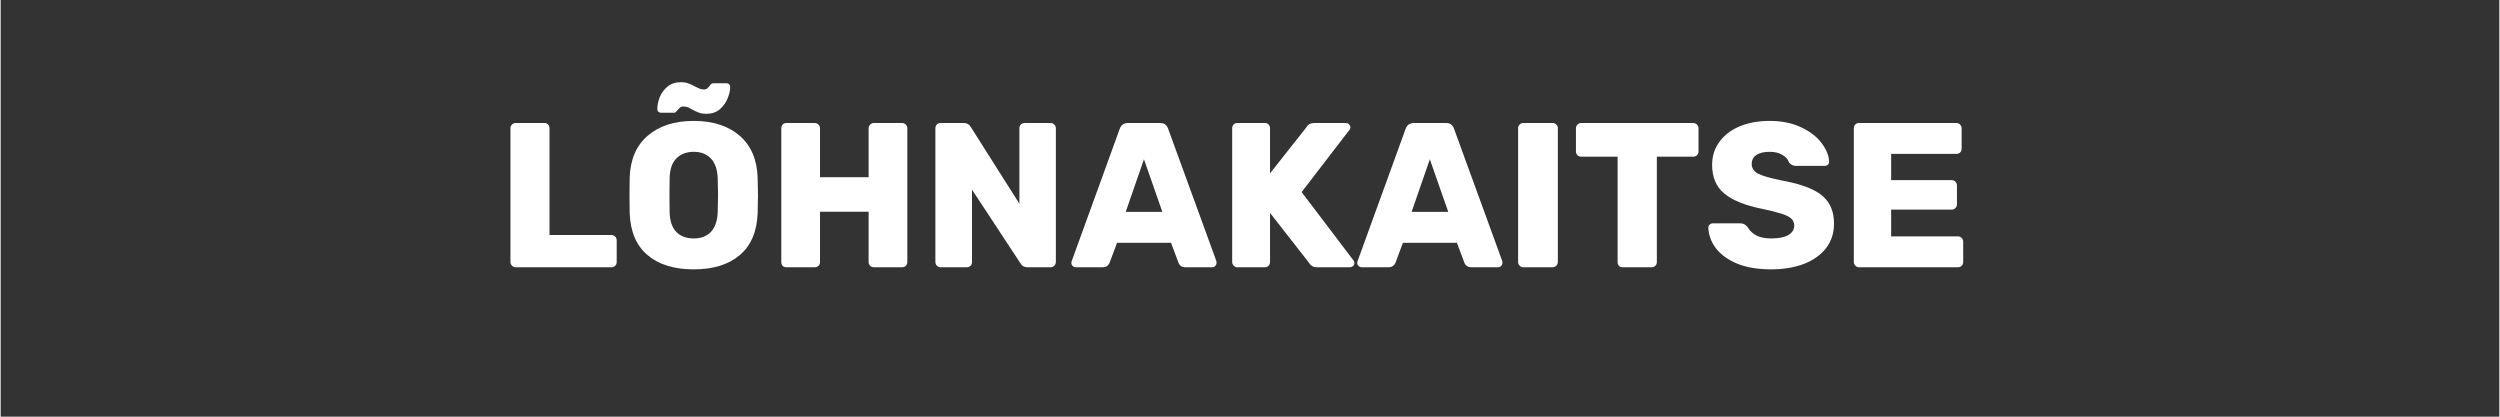 <svg version="1.0" preserveAspectRatio="xMidYMid meet" height="50" viewBox="0 0 224.88 37.5" zoomAndPan="magnify" width="300" xmlns:xlink="http://www.w3.org/1999/xlink" xmlns="http://www.w3.org/2000/svg"><rect x="0" y="0" width="224.88" height="37.5" fill="#333333" stroke="none"/><defs><g></g></defs><g fill-opacity="1" fill="#ffffff"><g transform="translate(44.614, 24.054)"><g><path d="M 1.719 0 C 1.602 0 1.5 -0.047 1.406 -0.141 C 1.312 -0.234 1.266 -0.344 1.266 -0.469 L 1.266 -12.516 C 1.266 -12.648 1.312 -12.758 1.406 -12.844 C 1.5 -12.938 1.602 -12.984 1.719 -12.984 L 4.328 -12.984 C 4.461 -12.984 4.57 -12.938 4.656 -12.844 C 4.738 -12.758 4.781 -12.648 4.781 -12.516 L 4.781 -2.906 L 10.344 -2.906 C 10.477 -2.906 10.594 -2.859 10.688 -2.766 C 10.781 -2.68 10.828 -2.566 10.828 -2.422 L 10.828 -0.469 C 10.828 -0.332 10.781 -0.219 10.688 -0.125 C 10.594 -0.039 10.477 0 10.344 0 Z M 1.719 0"></path></g></g></g><g fill-opacity="1" fill="#ffffff"><g transform="translate(55.737, 24.054)"><g><path d="M 6.641 0.188 C 4.879 0.188 3.492 -0.238 2.484 -1.094 C 1.473 -1.945 0.938 -3.203 0.875 -4.859 C 0.863 -5.203 0.859 -5.734 0.859 -6.453 C 0.859 -7.172 0.863 -7.707 0.875 -8.062 C 0.926 -9.695 1.469 -10.957 2.5 -11.844 C 3.531 -12.727 4.91 -13.172 6.641 -13.172 C 8.359 -13.172 9.734 -12.727 10.766 -11.844 C 11.797 -10.957 12.336 -9.695 12.391 -8.062 C 12.41 -7.344 12.422 -6.805 12.422 -6.453 C 12.422 -6.078 12.41 -5.547 12.391 -4.859 C 12.328 -3.203 11.789 -1.945 10.781 -1.094 C 9.77 -0.238 8.391 0.188 6.641 0.188 Z M 6.641 -2.594 C 7.285 -2.594 7.797 -2.785 8.172 -3.172 C 8.555 -3.566 8.766 -4.164 8.797 -4.969 C 8.816 -5.688 8.828 -6.203 8.828 -6.516 C 8.828 -6.816 8.816 -7.316 8.797 -8.016 C 8.766 -8.816 8.555 -9.41 8.172 -9.797 C 7.797 -10.191 7.285 -10.391 6.641 -10.391 C 5.984 -10.391 5.461 -10.191 5.078 -9.797 C 4.691 -9.41 4.488 -8.816 4.469 -8.016 C 4.457 -7.672 4.453 -7.172 4.453 -6.516 C 4.453 -5.848 4.457 -5.332 4.469 -4.969 C 4.488 -4.164 4.691 -3.566 5.078 -3.172 C 5.461 -2.785 5.984 -2.594 6.641 -2.594 Z M 7.766 -13.812 C 7.516 -13.812 7.301 -13.844 7.125 -13.906 C 6.957 -13.969 6.754 -14.062 6.516 -14.188 C 6.348 -14.289 6.207 -14.363 6.094 -14.406 C 5.977 -14.445 5.848 -14.469 5.703 -14.469 C 5.586 -14.469 5.492 -14.441 5.422 -14.391 C 5.359 -14.336 5.285 -14.266 5.203 -14.172 C 5.141 -14.086 5.082 -14.02 5.031 -13.969 C 4.988 -13.926 4.926 -13.906 4.844 -13.906 L 3.688 -13.906 C 3.602 -13.906 3.523 -13.938 3.453 -14 C 3.391 -14.062 3.359 -14.133 3.359 -14.219 C 3.359 -14.539 3.426 -14.891 3.562 -15.266 C 3.707 -15.648 3.941 -15.977 4.266 -16.25 C 4.586 -16.52 4.992 -16.656 5.484 -16.656 C 5.742 -16.656 5.969 -16.617 6.156 -16.547 C 6.344 -16.484 6.547 -16.391 6.766 -16.266 C 6.891 -16.203 7.02 -16.141 7.156 -16.078 C 7.289 -16.023 7.422 -16 7.547 -16 C 7.672 -16 7.766 -16.023 7.828 -16.078 C 7.898 -16.129 7.973 -16.203 8.047 -16.297 C 8.109 -16.391 8.16 -16.457 8.203 -16.5 C 8.254 -16.539 8.328 -16.562 8.422 -16.562 L 9.594 -16.562 C 9.688 -16.562 9.766 -16.531 9.828 -16.469 C 9.891 -16.406 9.922 -16.328 9.922 -16.234 C 9.922 -15.922 9.844 -15.578 9.688 -15.203 C 9.539 -14.828 9.305 -14.5 8.984 -14.219 C 8.672 -13.945 8.266 -13.812 7.766 -13.812 Z M 7.766 -13.812"></path></g></g></g><g fill-opacity="1" fill="#ffffff"><g transform="translate(68.991, 24.054)"><g><path d="M 1.719 0 C 1.582 0 1.473 -0.039 1.391 -0.125 C 1.305 -0.219 1.266 -0.332 1.266 -0.469 L 1.266 -12.5 C 1.266 -12.633 1.305 -12.75 1.391 -12.844 C 1.473 -12.938 1.582 -12.984 1.719 -12.984 L 4.266 -12.984 C 4.398 -12.984 4.516 -12.938 4.609 -12.844 C 4.703 -12.75 4.75 -12.633 4.75 -12.5 L 4.75 -8.109 L 9.125 -8.109 L 9.125 -12.5 C 9.125 -12.633 9.172 -12.75 9.266 -12.844 C 9.359 -12.938 9.473 -12.984 9.609 -12.984 L 12.125 -12.984 C 12.258 -12.984 12.375 -12.938 12.469 -12.844 C 12.562 -12.75 12.609 -12.633 12.609 -12.5 L 12.609 -0.469 C 12.609 -0.332 12.562 -0.219 12.469 -0.125 C 12.375 -0.039 12.258 0 12.125 0 L 9.609 0 C 9.473 0 9.359 -0.039 9.266 -0.125 C 9.172 -0.219 9.125 -0.332 9.125 -0.469 L 9.125 -5 L 4.75 -5 L 4.75 -0.469 C 4.75 -0.332 4.703 -0.219 4.609 -0.125 C 4.516 -0.039 4.398 0 4.266 0 Z M 1.719 0"></path></g></g></g><g fill-opacity="1" fill="#ffffff"><g transform="translate(82.858, 24.054)"><g><path d="M 1.719 0 C 1.602 0 1.5 -0.047 1.406 -0.141 C 1.312 -0.234 1.266 -0.344 1.266 -0.469 L 1.266 -12.5 C 1.266 -12.633 1.305 -12.75 1.391 -12.844 C 1.473 -12.938 1.582 -12.984 1.719 -12.984 L 3.828 -12.984 C 4.109 -12.984 4.316 -12.863 4.453 -12.625 L 8.828 -5.719 L 8.828 -12.5 C 8.828 -12.633 8.867 -12.75 8.953 -12.844 C 9.047 -12.938 9.16 -12.984 9.297 -12.984 L 11.641 -12.984 C 11.773 -12.984 11.883 -12.938 11.969 -12.844 C 12.062 -12.75 12.109 -12.633 12.109 -12.5 L 12.109 -0.484 C 12.109 -0.348 12.062 -0.234 11.969 -0.141 C 11.883 -0.047 11.773 0 11.641 0 L 9.547 0 C 9.266 0 9.055 -0.117 8.922 -0.359 L 4.562 -6.984 L 4.562 -0.469 C 4.562 -0.332 4.516 -0.219 4.422 -0.125 C 4.328 -0.039 4.211 0 4.078 0 Z M 1.719 0"></path></g></g></g><g fill-opacity="1" fill="#ffffff"><g transform="translate(96.224, 24.054)"><g><path d="M 0.531 0 C 0.438 0 0.348 -0.035 0.266 -0.109 C 0.18 -0.191 0.141 -0.285 0.141 -0.391 C 0.141 -0.461 0.148 -0.52 0.172 -0.562 L 4.484 -12.438 C 4.609 -12.801 4.859 -12.984 5.234 -12.984 L 8.125 -12.984 C 8.5 -12.984 8.742 -12.801 8.859 -12.438 L 13.188 -0.562 C 13.195 -0.52 13.203 -0.461 13.203 -0.391 C 13.203 -0.285 13.16 -0.191 13.078 -0.109 C 13.004 -0.035 12.914 0 12.812 0 L 10.406 0 C 10.102 0 9.895 -0.133 9.781 -0.406 L 9.109 -2.203 L 4.25 -2.203 L 3.578 -0.406 C 3.453 -0.133 3.242 0 2.953 0 Z M 5.031 -4.984 L 8.328 -4.984 L 6.672 -9.719 Z M 5.031 -4.984"></path></g></g></g><g fill-opacity="1" fill="#ffffff"><g transform="translate(109.571, 24.054)"><g><path d="M 1.719 0 C 1.602 0 1.5 -0.047 1.406 -0.141 C 1.312 -0.234 1.266 -0.344 1.266 -0.469 L 1.266 -12.5 C 1.266 -12.633 1.305 -12.75 1.391 -12.844 C 1.473 -12.938 1.582 -12.984 1.719 -12.984 L 4.203 -12.984 C 4.348 -12.984 4.461 -12.938 4.547 -12.844 C 4.629 -12.75 4.672 -12.633 4.672 -12.5 L 4.672 -8.453 L 7.953 -12.609 C 8.086 -12.859 8.332 -12.984 8.688 -12.984 L 11.516 -12.984 C 11.617 -12.984 11.707 -12.941 11.781 -12.859 C 11.863 -12.773 11.906 -12.688 11.906 -12.594 C 11.906 -12.488 11.879 -12.414 11.828 -12.375 L 7.516 -6.766 L 12.188 -0.609 C 12.238 -0.555 12.266 -0.484 12.266 -0.391 C 12.266 -0.285 12.223 -0.191 12.141 -0.109 C 12.055 -0.035 11.957 0 11.844 0 L 8.938 0 C 8.738 0 8.578 -0.035 8.453 -0.109 C 8.328 -0.191 8.242 -0.281 8.203 -0.375 L 4.672 -4.891 L 4.672 -0.469 C 4.672 -0.344 4.629 -0.234 4.547 -0.141 C 4.461 -0.047 4.348 0 4.203 0 Z M 1.719 0"></path></g></g></g><g fill-opacity="1" fill="#ffffff"><g transform="translate(121.954, 24.054)"><g><path d="M 0.531 0 C 0.438 0 0.348 -0.035 0.266 -0.109 C 0.18 -0.191 0.141 -0.285 0.141 -0.391 C 0.141 -0.461 0.148 -0.52 0.172 -0.562 L 4.484 -12.438 C 4.609 -12.801 4.859 -12.984 5.234 -12.984 L 8.125 -12.984 C 8.5 -12.984 8.742 -12.801 8.859 -12.438 L 13.188 -0.562 C 13.195 -0.52 13.203 -0.461 13.203 -0.391 C 13.203 -0.285 13.16 -0.191 13.078 -0.109 C 13.004 -0.035 12.914 0 12.812 0 L 10.406 0 C 10.102 0 9.895 -0.133 9.781 -0.406 L 9.109 -2.203 L 4.25 -2.203 L 3.578 -0.406 C 3.453 -0.133 3.242 0 2.953 0 Z M 5.031 -4.984 L 8.328 -4.984 L 6.672 -9.719 Z M 5.031 -4.984"></path></g></g></g><g fill-opacity="1" fill="#ffffff"><g transform="translate(135.302, 24.054)"><g><path d="M 1.719 0 C 1.602 0 1.5 -0.047 1.406 -0.141 C 1.312 -0.234 1.266 -0.344 1.266 -0.469 L 1.266 -12.516 C 1.266 -12.648 1.312 -12.758 1.406 -12.844 C 1.5 -12.938 1.602 -12.984 1.719 -12.984 L 4.375 -12.984 C 4.508 -12.984 4.617 -12.938 4.703 -12.844 C 4.797 -12.758 4.844 -12.648 4.844 -12.516 L 4.844 -0.469 C 4.844 -0.344 4.797 -0.234 4.703 -0.141 C 4.617 -0.047 4.508 0 4.375 0 Z M 1.719 0"></path></g></g></g><g fill-opacity="1" fill="#ffffff"><g transform="translate(141.4, 24.054)"><g><path d="M 4.594 0 C 4.457 0 4.344 -0.039 4.25 -0.125 C 4.164 -0.219 4.125 -0.332 4.125 -0.469 L 4.125 -9.953 L 0.859 -9.953 C 0.723 -9.953 0.609 -9.992 0.516 -10.078 C 0.422 -10.172 0.375 -10.285 0.375 -10.422 L 0.375 -12.5 C 0.375 -12.633 0.422 -12.75 0.516 -12.844 C 0.609 -12.938 0.723 -12.984 0.859 -12.984 L 10.922 -12.984 C 11.055 -12.984 11.172 -12.938 11.266 -12.844 C 11.359 -12.75 11.406 -12.633 11.406 -12.5 L 11.406 -10.422 C 11.406 -10.285 11.359 -10.172 11.266 -10.078 C 11.172 -9.992 11.055 -9.953 10.922 -9.953 L 7.656 -9.953 L 7.656 -0.469 C 7.656 -0.332 7.609 -0.219 7.516 -0.125 C 7.422 -0.039 7.305 0 7.172 0 Z M 4.594 0"></path></g></g></g><g fill-opacity="1" fill="#ffffff"><g transform="translate(153.172, 24.054)"><g><path d="M 6.172 0.188 C 4.973 0.188 3.953 0.016 3.109 -0.328 C 2.273 -0.68 1.641 -1.141 1.203 -1.703 C 0.773 -2.273 0.547 -2.895 0.516 -3.562 C 0.516 -3.676 0.555 -3.77 0.641 -3.844 C 0.723 -3.914 0.816 -3.953 0.922 -3.953 L 3.391 -3.953 C 3.535 -3.953 3.656 -3.926 3.75 -3.875 C 3.844 -3.82 3.945 -3.734 4.062 -3.609 C 4.219 -3.316 4.469 -3.07 4.812 -2.875 C 5.156 -2.688 5.609 -2.594 6.172 -2.594 C 6.836 -2.594 7.348 -2.691 7.703 -2.891 C 8.066 -3.098 8.25 -3.383 8.25 -3.75 C 8.25 -4.008 8.156 -4.223 7.969 -4.391 C 7.789 -4.555 7.492 -4.703 7.078 -4.828 C 6.672 -4.961 6.086 -5.109 5.328 -5.266 C 3.828 -5.566 2.707 -6.02 1.969 -6.625 C 1.227 -7.227 0.859 -8.094 0.859 -9.219 C 0.859 -9.988 1.07 -10.672 1.5 -11.266 C 1.926 -11.867 2.531 -12.336 3.312 -12.672 C 4.094 -13.004 5.004 -13.172 6.047 -13.172 C 7.129 -13.172 8.07 -12.977 8.875 -12.594 C 9.676 -12.219 10.285 -11.75 10.703 -11.188 C 11.129 -10.625 11.359 -10.07 11.391 -9.531 C 11.391 -9.414 11.352 -9.316 11.281 -9.234 C 11.207 -9.16 11.113 -9.125 11 -9.125 L 8.406 -9.125 C 8.133 -9.125 7.922 -9.234 7.766 -9.453 C 7.691 -9.711 7.5 -9.93 7.188 -10.109 C 6.883 -10.297 6.504 -10.391 6.047 -10.391 C 5.523 -10.391 5.125 -10.297 4.844 -10.109 C 4.562 -9.922 4.422 -9.648 4.422 -9.297 C 4.422 -8.93 4.602 -8.645 4.969 -8.438 C 5.344 -8.238 6.035 -8.035 7.047 -7.828 C 8.211 -7.617 9.133 -7.352 9.812 -7.031 C 10.5 -6.719 11.004 -6.312 11.328 -5.812 C 11.66 -5.312 11.828 -4.676 11.828 -3.906 C 11.828 -3.07 11.586 -2.344 11.109 -1.719 C 10.629 -1.102 9.961 -0.629 9.109 -0.297 C 8.254 0.023 7.273 0.188 6.172 0.188 Z M 6.172 0.188"></path></g></g></g><g fill-opacity="1" fill="#ffffff"><g transform="translate(165.518, 24.054)"><g><path d="M 1.719 0 C 1.602 0 1.5 -0.047 1.406 -0.141 C 1.312 -0.234 1.266 -0.344 1.266 -0.469 L 1.266 -12.5 C 1.266 -12.633 1.305 -12.75 1.391 -12.844 C 1.473 -12.938 1.582 -12.984 1.719 -12.984 L 10.484 -12.984 C 10.617 -12.984 10.734 -12.938 10.828 -12.844 C 10.922 -12.75 10.969 -12.633 10.969 -12.5 L 10.969 -10.672 C 10.969 -10.523 10.922 -10.41 10.828 -10.328 C 10.734 -10.242 10.617 -10.203 10.484 -10.203 L 4.625 -10.203 L 4.625 -7.844 L 10.078 -7.844 C 10.211 -7.844 10.32 -7.797 10.406 -7.703 C 10.5 -7.609 10.547 -7.492 10.547 -7.359 L 10.547 -5.672 C 10.547 -5.535 10.5 -5.422 10.406 -5.328 C 10.32 -5.234 10.211 -5.188 10.078 -5.188 L 4.625 -5.188 L 4.625 -2.781 L 10.625 -2.781 C 10.758 -2.781 10.875 -2.734 10.969 -2.641 C 11.062 -2.547 11.109 -2.43 11.109 -2.297 L 11.109 -0.469 C 11.109 -0.332 11.062 -0.219 10.969 -0.125 C 10.875 -0.039 10.758 0 10.625 0 Z M 1.719 0"></path></g></g></g></svg>
